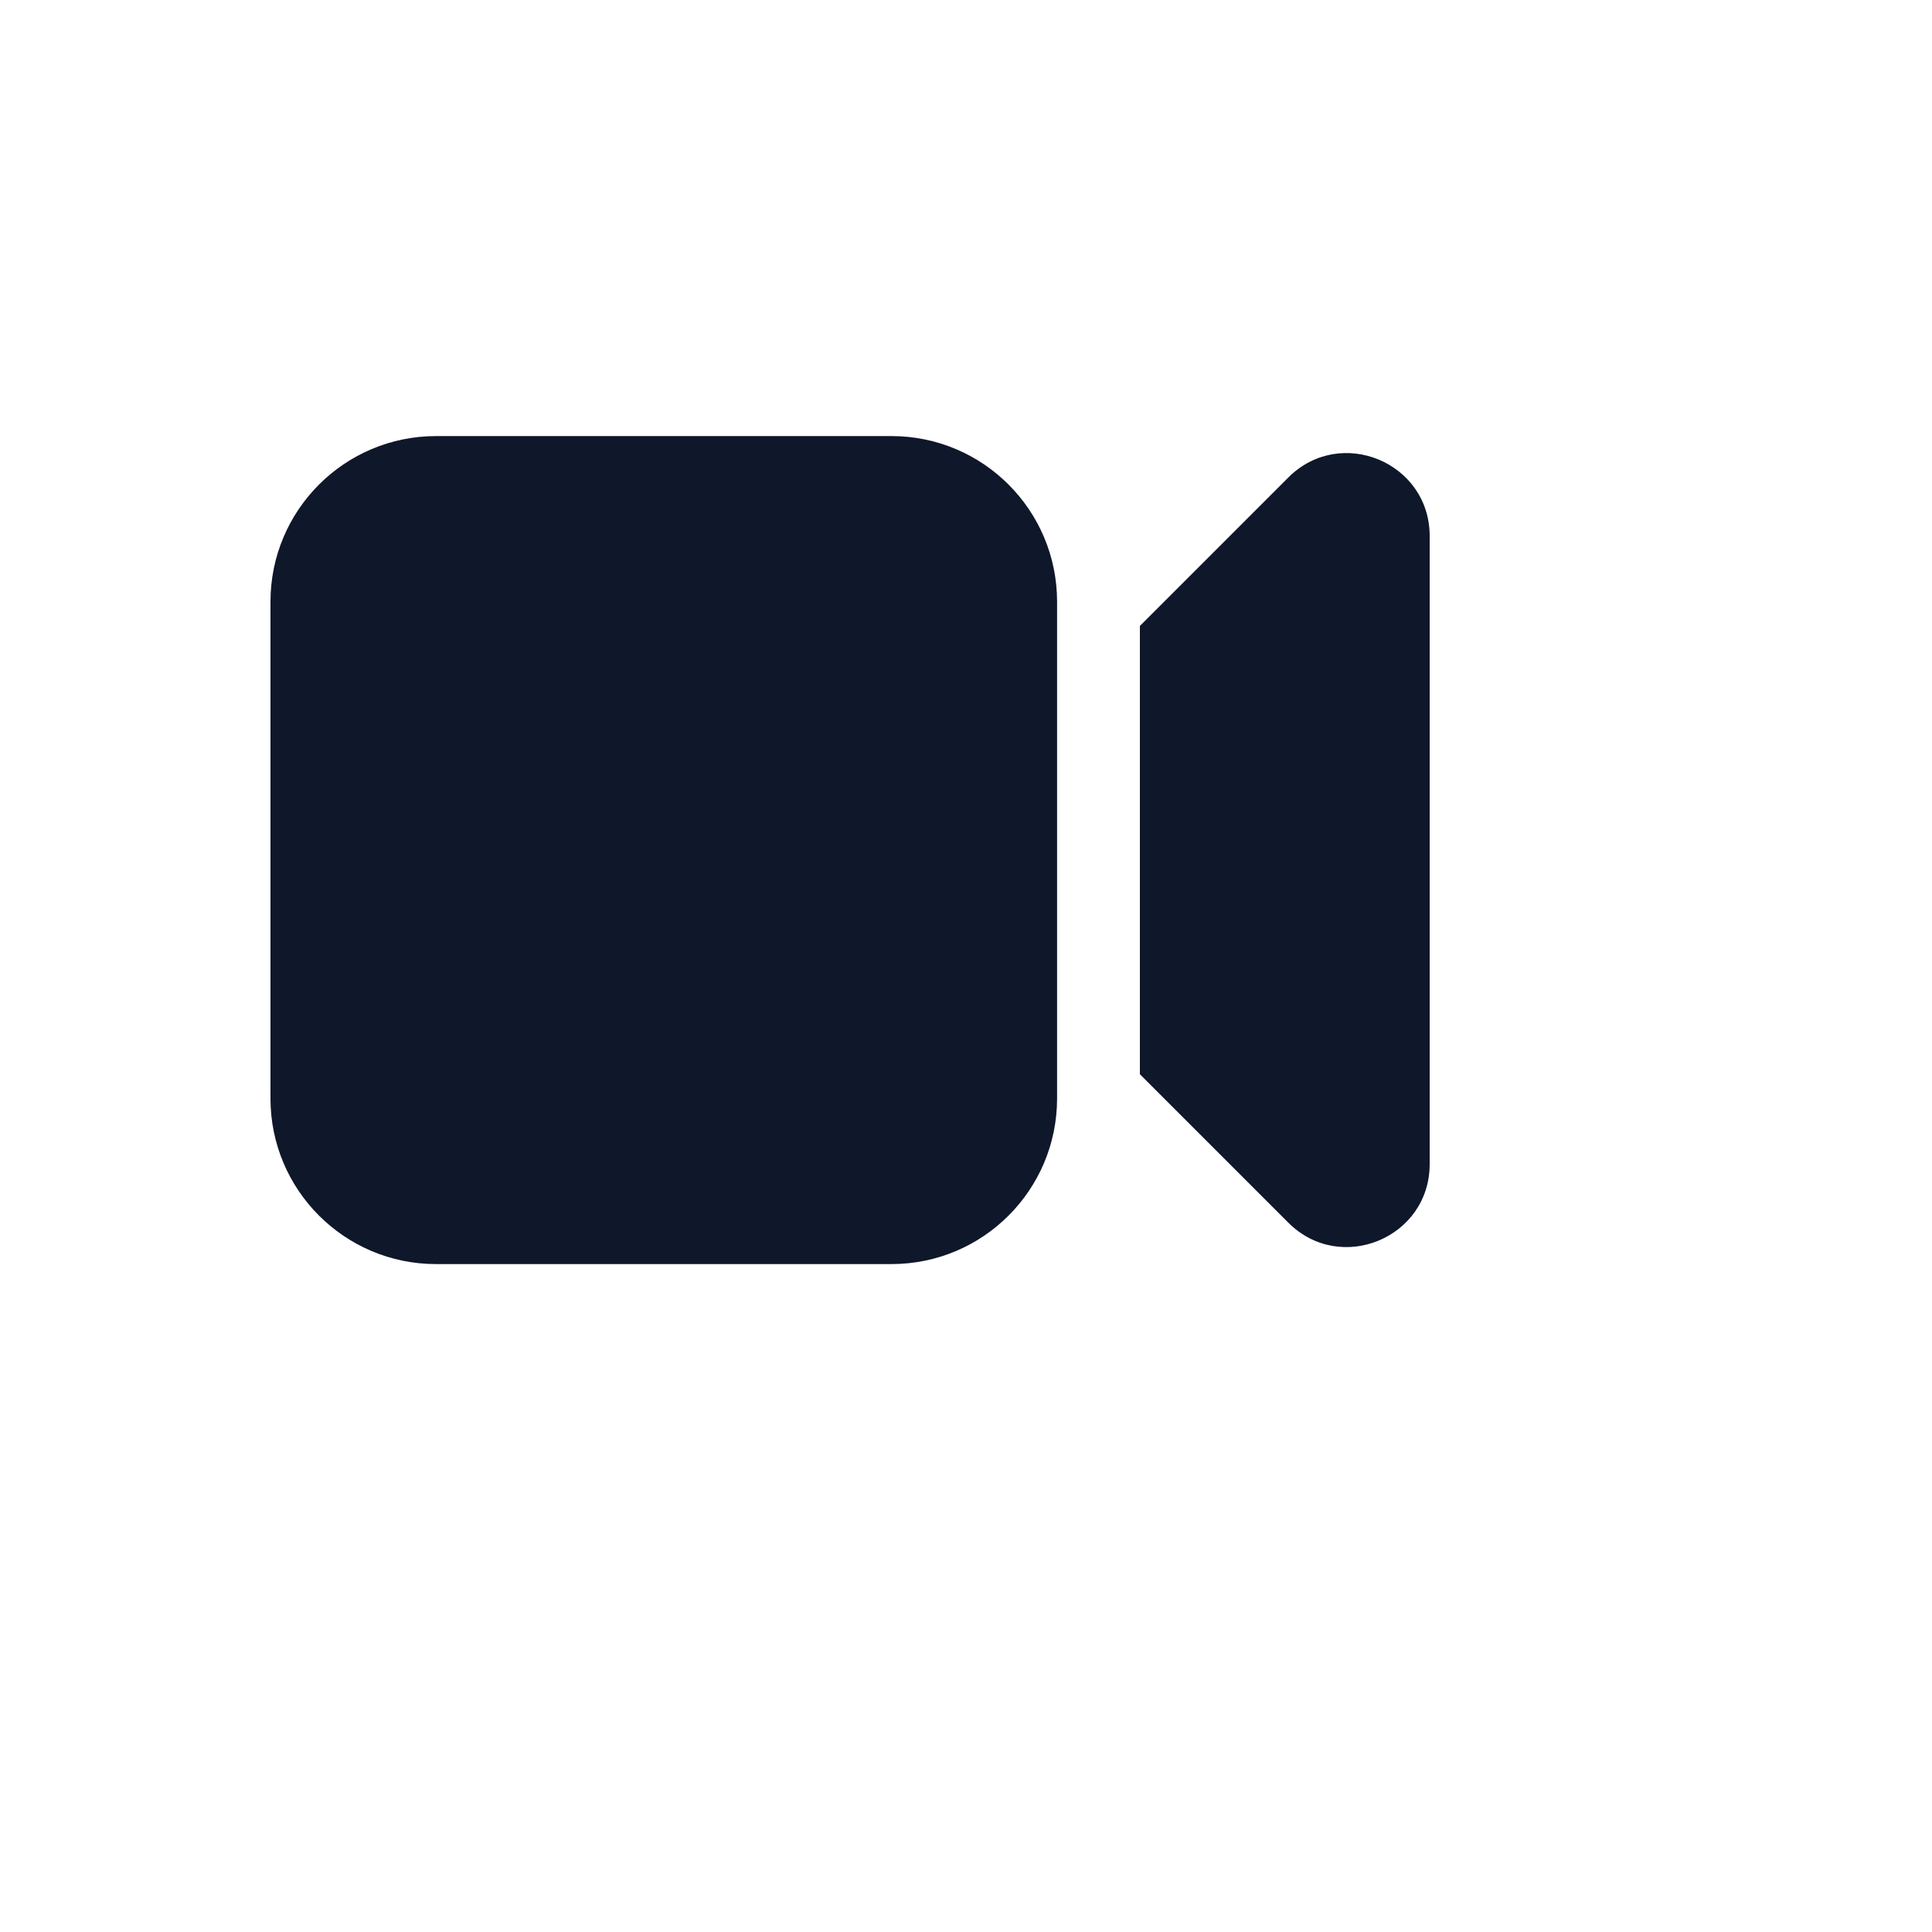<svg xmlns="http://www.w3.org/2000/svg" version="1.1" xmlns:xlink="http://www.w3.org/1999/xlink" width="100%" height="100%" id="svgWorkerArea" viewBox="-25 -25 625 625" xmlns:idraw="https://idraw.muisca.co" style="background: white;"><defs id="defsdoc"><pattern id="patternBool" x="0" y="0" width="10" height="10" patternUnits="userSpaceOnUse" patternTransform="rotate(35)"><circle cx="5" cy="5" r="4" style="stroke: none;fill: #ff000070;"></circle></pattern></defs><g id="fileImp-426773609" class="cosito"><path id="pathImp-546466131" fill="#0F172A" class="grouped" d="M116.071 116.072C86.484 116.071 62.5 140.057 62.5 169.643 62.5 169.643 62.5 330.357 62.5 330.357 62.5 359.945 86.484 383.929 116.071 383.929 116.071 383.929 263.393 383.929 263.393 383.929 292.98 383.929 316.964 359.945 316.964 330.357 316.964 330.357 316.964 169.643 316.964 169.643 316.964 140.057 292.98 116.071 263.393 116.072 263.393 116.071 116.071 116.071 116.071 116.072 116.071 116.071 116.071 116.071 116.071 116.072"></path><path id="pathImp-384576610" fill="#0F172A" class="grouped" d="M391.773 370.536C391.773 370.536 343.75 322.511 343.75 322.511 343.75 322.511 343.75 177.488 343.75 177.488 343.75 177.488 391.773 129.464 391.773 129.464 408.648 112.589 437.5 124.541 437.5 148.404 437.5 148.404 437.5 351.595 437.5 351.595 437.5 375.459 408.648 387.409 391.773 370.536 391.773 370.536 391.773 370.536 391.773 370.536"></path></g></svg>